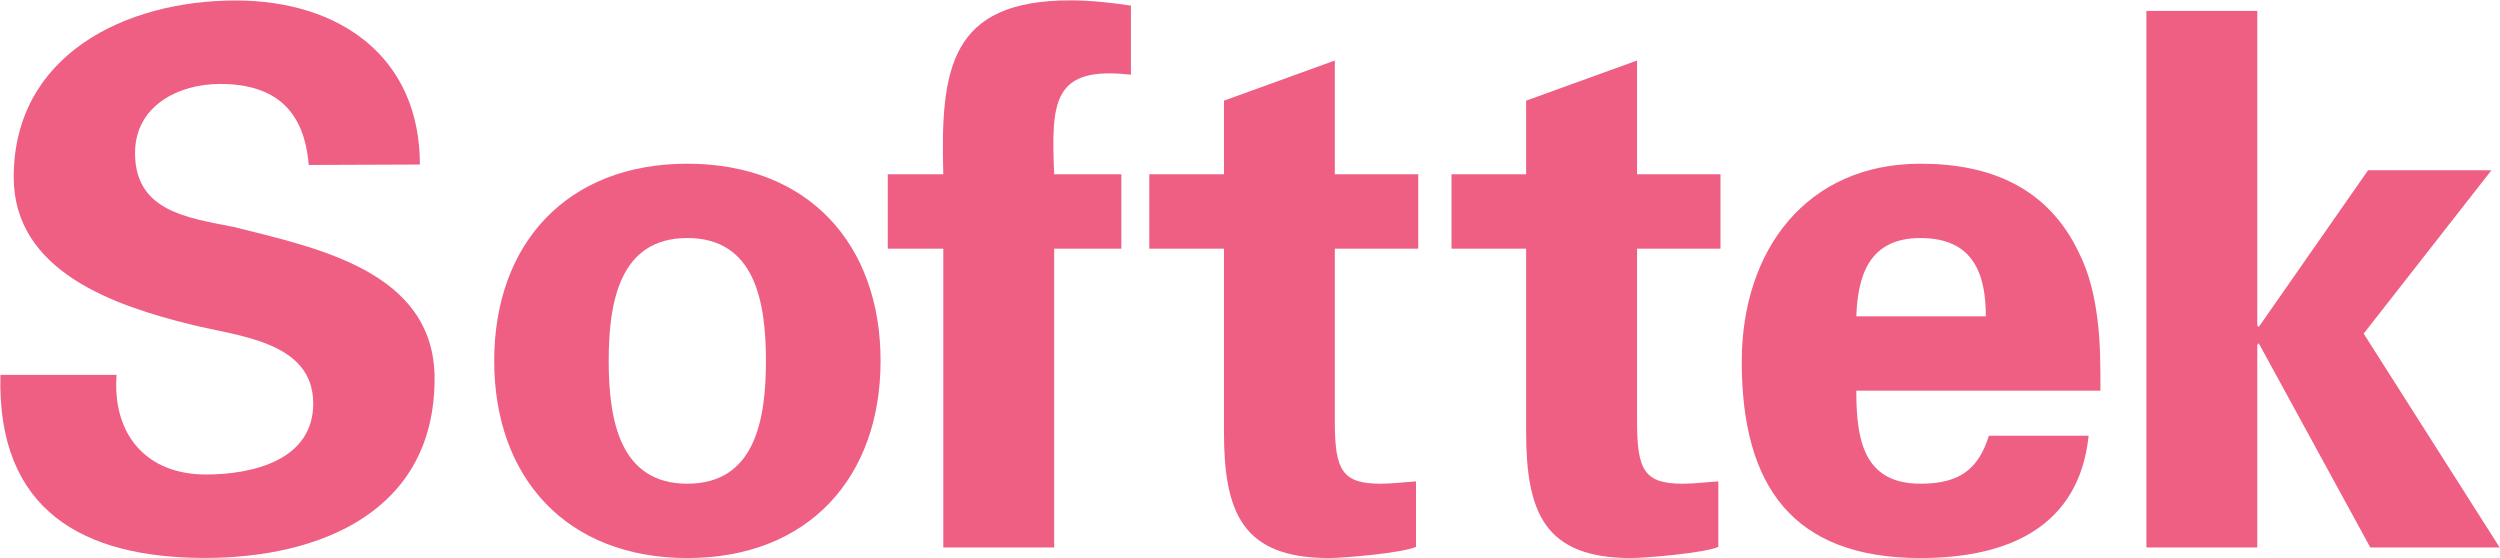<?xml version="1.0" encoding="utf-8"?>
<!-- Generator: Adobe Illustrator 16.0.0, SVG Export Plug-In . SVG Version: 6.00 Build 0)  -->
<!DOCTYPE svg PUBLIC "-//W3C//DTD SVG 1.1//EN" "http://www.w3.org/Graphics/SVG/1.1/DTD/svg11.dtd">
<svg version="1.1" id="Layer_1" xmlns="http://www.w3.org/2000/svg" xmlns:xlink="http://www.w3.org/1999/xlink" x="0px" y="0px"
	 width="582px" height="130px" viewBox="0 0 582 130" enable-background="new 0 0 582 130" xml:space="preserve">
<g>
	<path fill="#EF5E83" d="M51.223,19.544c-9.801,0-19.787,5.178-19.787,16.076c0,13.504,12.043,15.068,22.988,17.215
		c19.008,4.826,46.746,10.199,46.746,35.297c0,30.994-26.719,41.754-53.484,41.754c-28.422,0-48.443-11.084-47.582-42.615h27.035
		c-1.033,13.842,6.904,23.193,20.787,23.193c10.76,0,24.994-3.262,24.994-16.523c0-14.65-17.877-15.678-28.629-18.43
		C26.828,71.187,3.193,63.276,3.193,41.241c0-28.465,26.016-41.127,51.658-41.127c24.242,0,42.898,13.16,42.898,38.188
		l-25.877,0.098C70.844,25.757,64.127,19.544,51.223,19.544L51.223,19.544z"/>
	<path fill="#EF5E83" d="M160.008,129.913c-28.098,0-44.955-18.689-44.955-45.912c0-27.201,16.857-45.891,44.955-45.891
		c28.131,0,44.988,18.689,44.988,45.891C204.996,111.224,188.139,129.913,160.008,129.913L160.008,129.913z M160.008,112.608
		c15.752,0,18.303-14.82,18.303-28.607c0-13.766-2.551-28.588-18.303-28.588c-15.727,0-18.305,14.822-18.305,28.588
		C141.703,97.788,144.281,112.608,160.008,112.608L160.008,112.608z"/>
	<path fill="#EF5E83" d="M245.41,40.571h15.643v17.326H245.41v69.555h-25.807V57.897h-12.926V40.571h12.926
		c-0.705-24.566,1.545-40.484,29.566-40.484c4.676,0,9.469,0.523,14.111,1.221v16.084C245.045,15.308,244.707,23.585,245.41,40.571
		L245.41,40.571z"/>
	<path fill="#EF5E83" d="M284.938,23.433l25.807-9.346v26.484h19.422v17.326h-19.422v40.201c0,11.4,1.719,14.51,10.664,14.51
		c2.744,0,5.488-0.365,8.234-0.537v15.234c-2.91,1.395-16.684,2.607-20.291,2.607c-20.104,0-24.414-10.572-24.414-29.4V57.897
		h-17.381V40.571h17.381V23.433L284.938,23.433z"/>
	<path fill="#EF5E83" d="M355.285,23.433l25.822-9.346v26.484h19.42v17.326h-19.42v40.201c0,11.4,1.703,14.51,10.648,14.51
		c2.752,0,5.504-0.365,8.275-0.537v15.234c-2.951,1.395-16.711,2.607-20.318,2.607c-20.117,0-24.428-10.572-24.428-29.4V57.897
		h-17.373V40.571h17.373V23.433L355.285,23.433z"/>
	<path fill="#EF5E83" d="M432.15,90.954c0,11.158,1.551,21.654,14.918,21.654c9.008,0,13.49-3.268,15.938-11.172h23.229
		c-2.248,21.373-18.924,28.477-39.166,28.477c-29.713,0-41.588-16.779-41.588-45.697c0-26.057,15.145-46.105,41.588-46.105
		c16.27,0,29.697,5.545,36.918,20.752c2.408,4.82,3.607,9.98,4.305,15.477c0.689,5.387,0.689,10.896,0.689,16.615H432.15
		L432.15,90.954z M462.303,73.649c0-9.457-2.6-18.236-15.234-18.236c-11.973,0-14.58,8.779-14.918,18.236H462.303L462.303,73.649z"
		/>
	<polygon fill="#EF5E83" points="525.838,76.118 551.287,39.64 580.006,39.64 550.26,77.663 581.922,127.452 551.811,127.452 
		525.838,79.911 525.5,80.271 525.5,127.452 499.684,127.452 499.684,2.55 525.5,2.55 525.5,75.772 525.838,76.118 	"/>
</g>
</svg>
